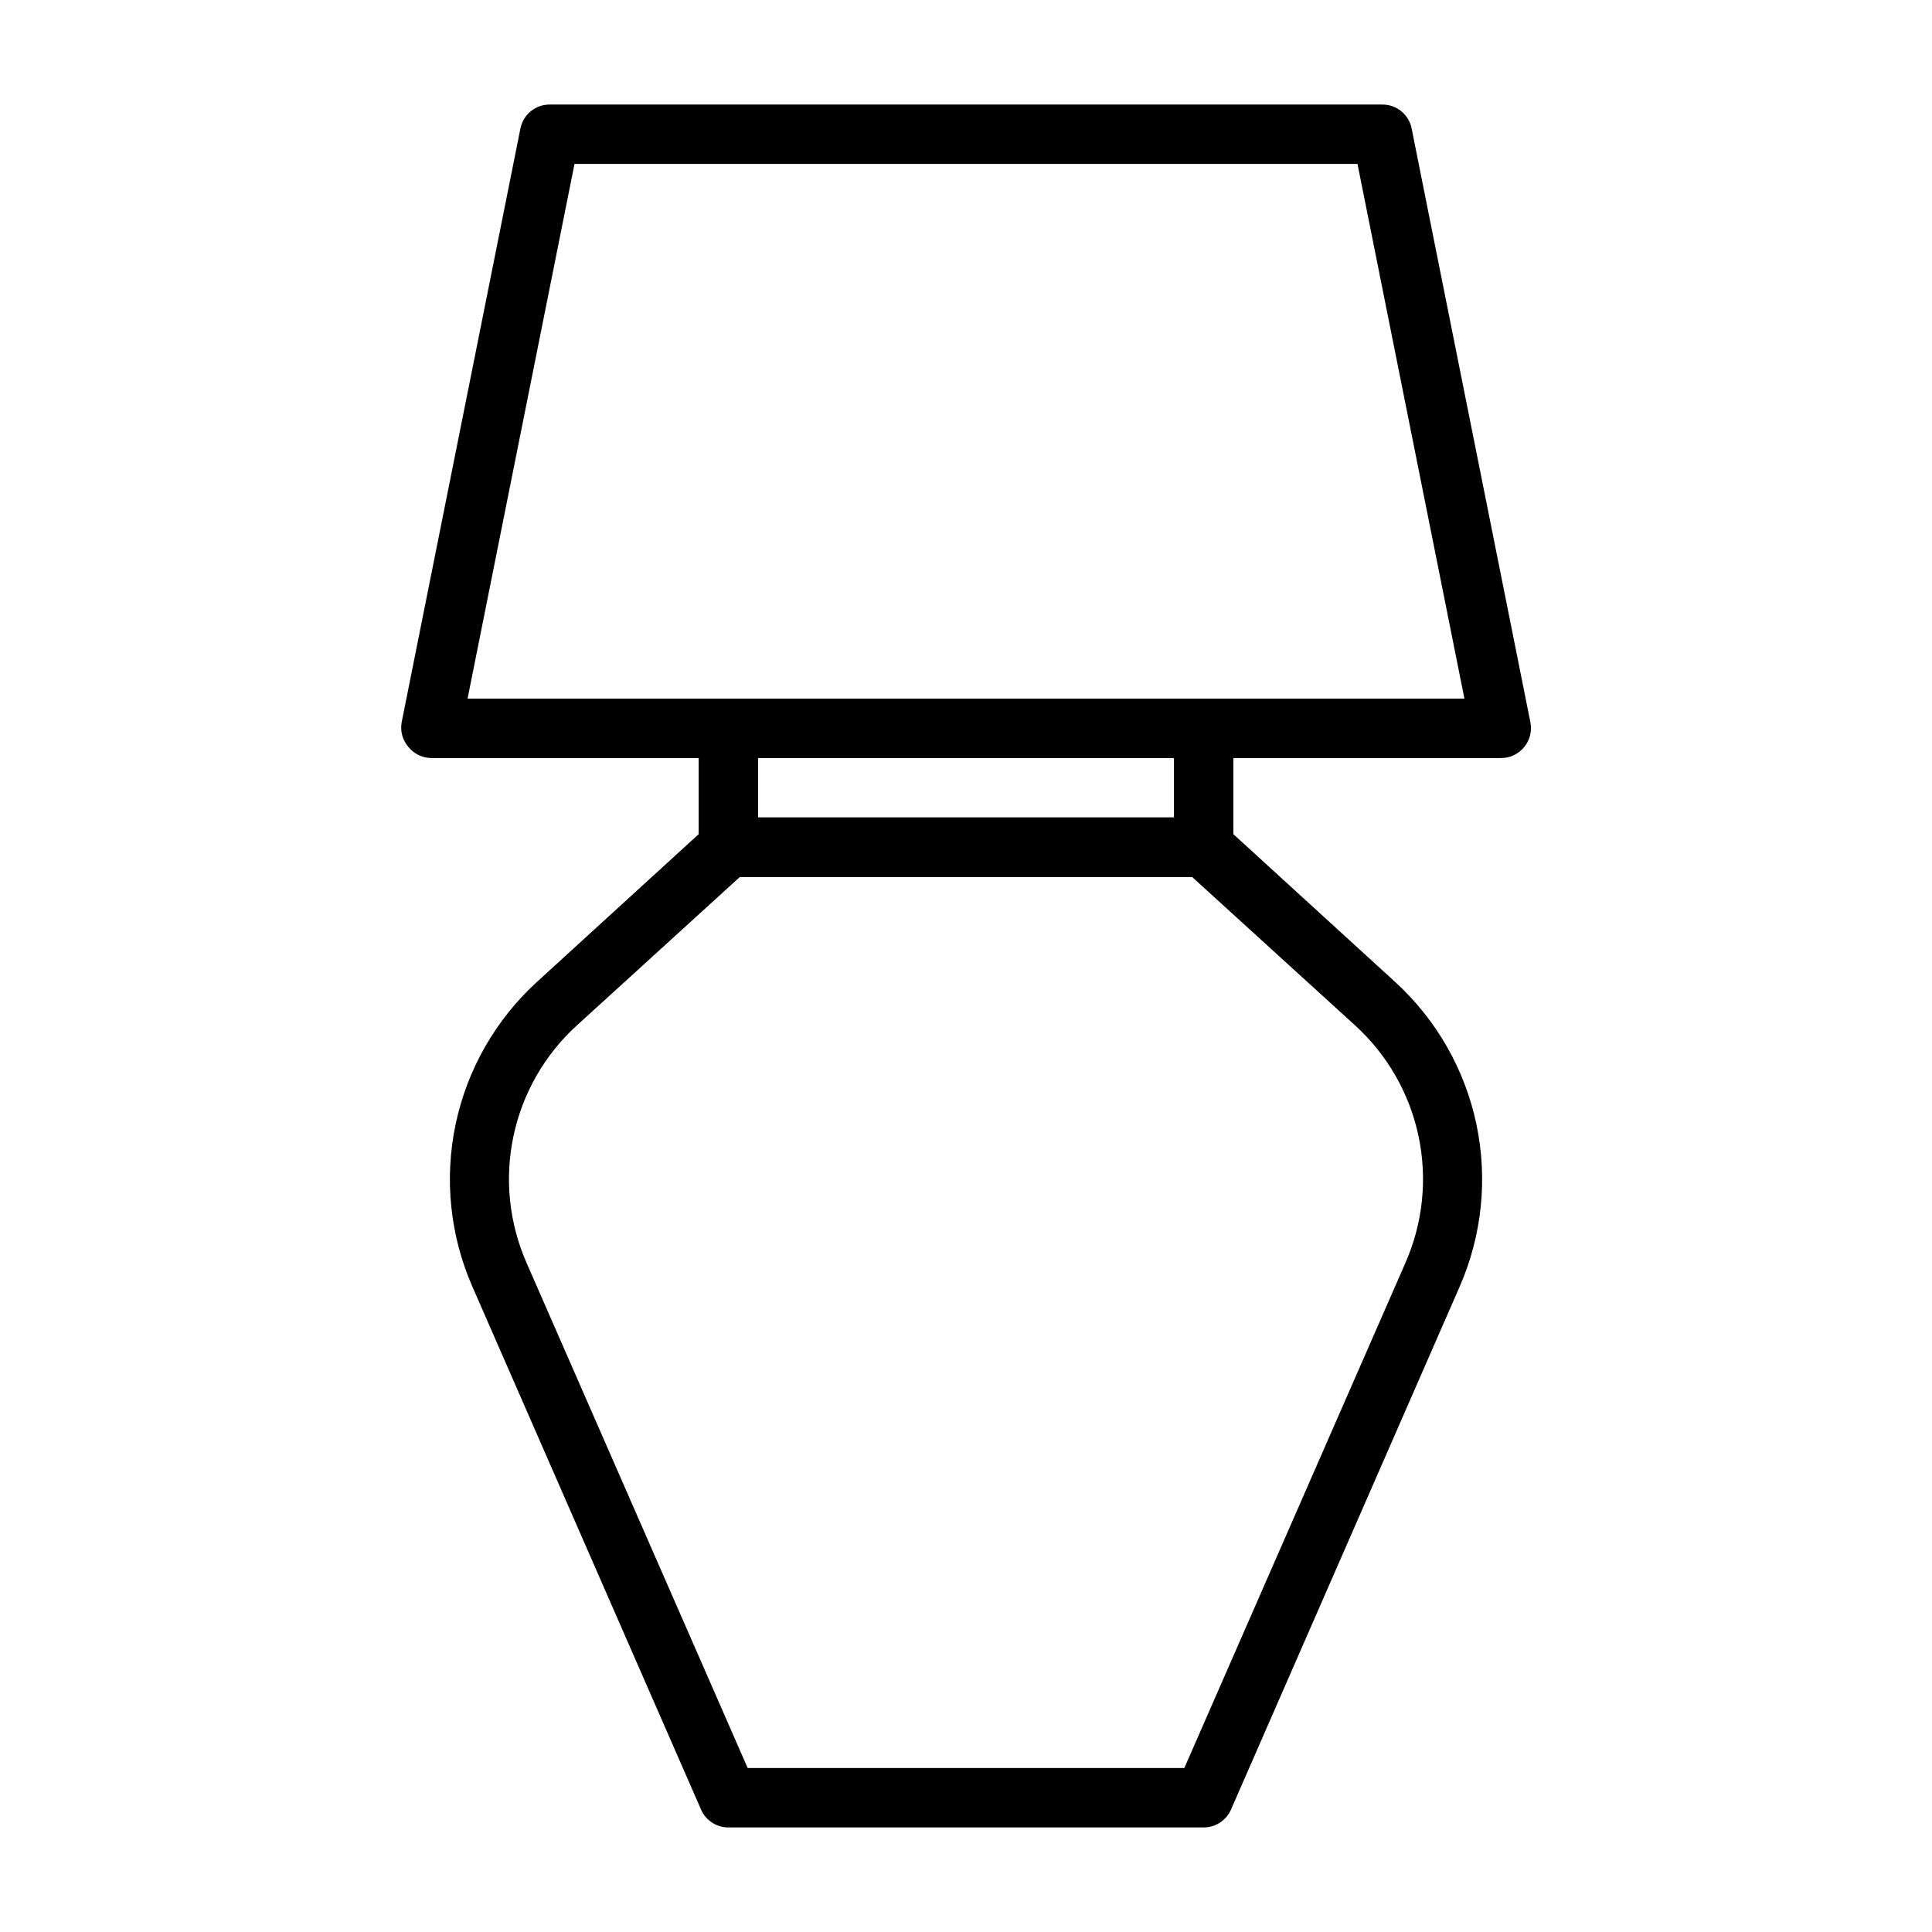<?xml version="1.0" encoding="UTF-8"?>
<!-- Uploaded to: ICON Repo, www.iconrepo.com, Generator: ICON Repo Mixer Tools -->
<svg fill="#000000" width="800px" height="800px" version="1.1" viewBox="144 144 512 512" xmlns="http://www.w3.org/2000/svg">
 <g>
  <path d="m541.7 344.89h-283.39c-2.352-0.016-4.578-1.086-6.059-2.914-1.559-1.793-2.227-4.191-1.812-6.531l31.488-157.44c0.758-3.727 4.07-6.375 7.871-6.297h220.42c3.801-0.078 7.113 2.57 7.871 6.297l31.488 157.44c0.457 2.312-0.148 4.711-1.652 6.531-1.52 1.871-3.809 2.945-6.219 2.914zm-273.79-15.746h264.18l-28.34-141.7h-207.5z"/>
  <path d="m462.98 628.29h-125.95c-3.141 0.008-5.988-1.848-7.242-4.727l-60.613-138.62h-0.004c-5.93-13.551-7.473-28.617-4.41-43.086 3.066-14.469 10.582-27.617 21.492-37.602l45.5-41.562 0.004-0.004c1.441-1.312 3.32-2.039 5.273-2.047h125.95c1.949 0.008 3.828 0.734 5.273 2.047l45.5 41.562v0.004c10.914 9.984 18.43 23.133 21.492 37.602s1.52 29.535-4.41 43.086l-60.613 138.62c-1.258 2.879-4.106 4.734-7.242 4.727zm-120.84-15.746h115.72l58.566-133.82c4.664-10.566 5.887-22.332 3.5-33.633-2.387-11.301-8.266-21.566-16.805-29.344l-43.219-39.359h-119.81l-43.219 39.359c-8.539 7.777-14.414 18.043-16.801 29.344-2.391 11.301-1.164 23.066 3.496 33.633z"/>
  <path d="m462.98 376.38h-125.95c-4.348 0-7.875-3.523-7.875-7.871v-31.488c0-4.348 3.527-7.875 7.875-7.875h125.95c2.086 0 4.09 0.832 5.566 2.309 1.473 1.477 2.305 3.477 2.305 5.566v31.488c0 2.086-0.832 4.09-2.305 5.566-1.477 1.477-3.481 2.305-5.566 2.305zm-118.08-15.746h110.21v-15.742h-110.21z"/>
 </g>
</svg>